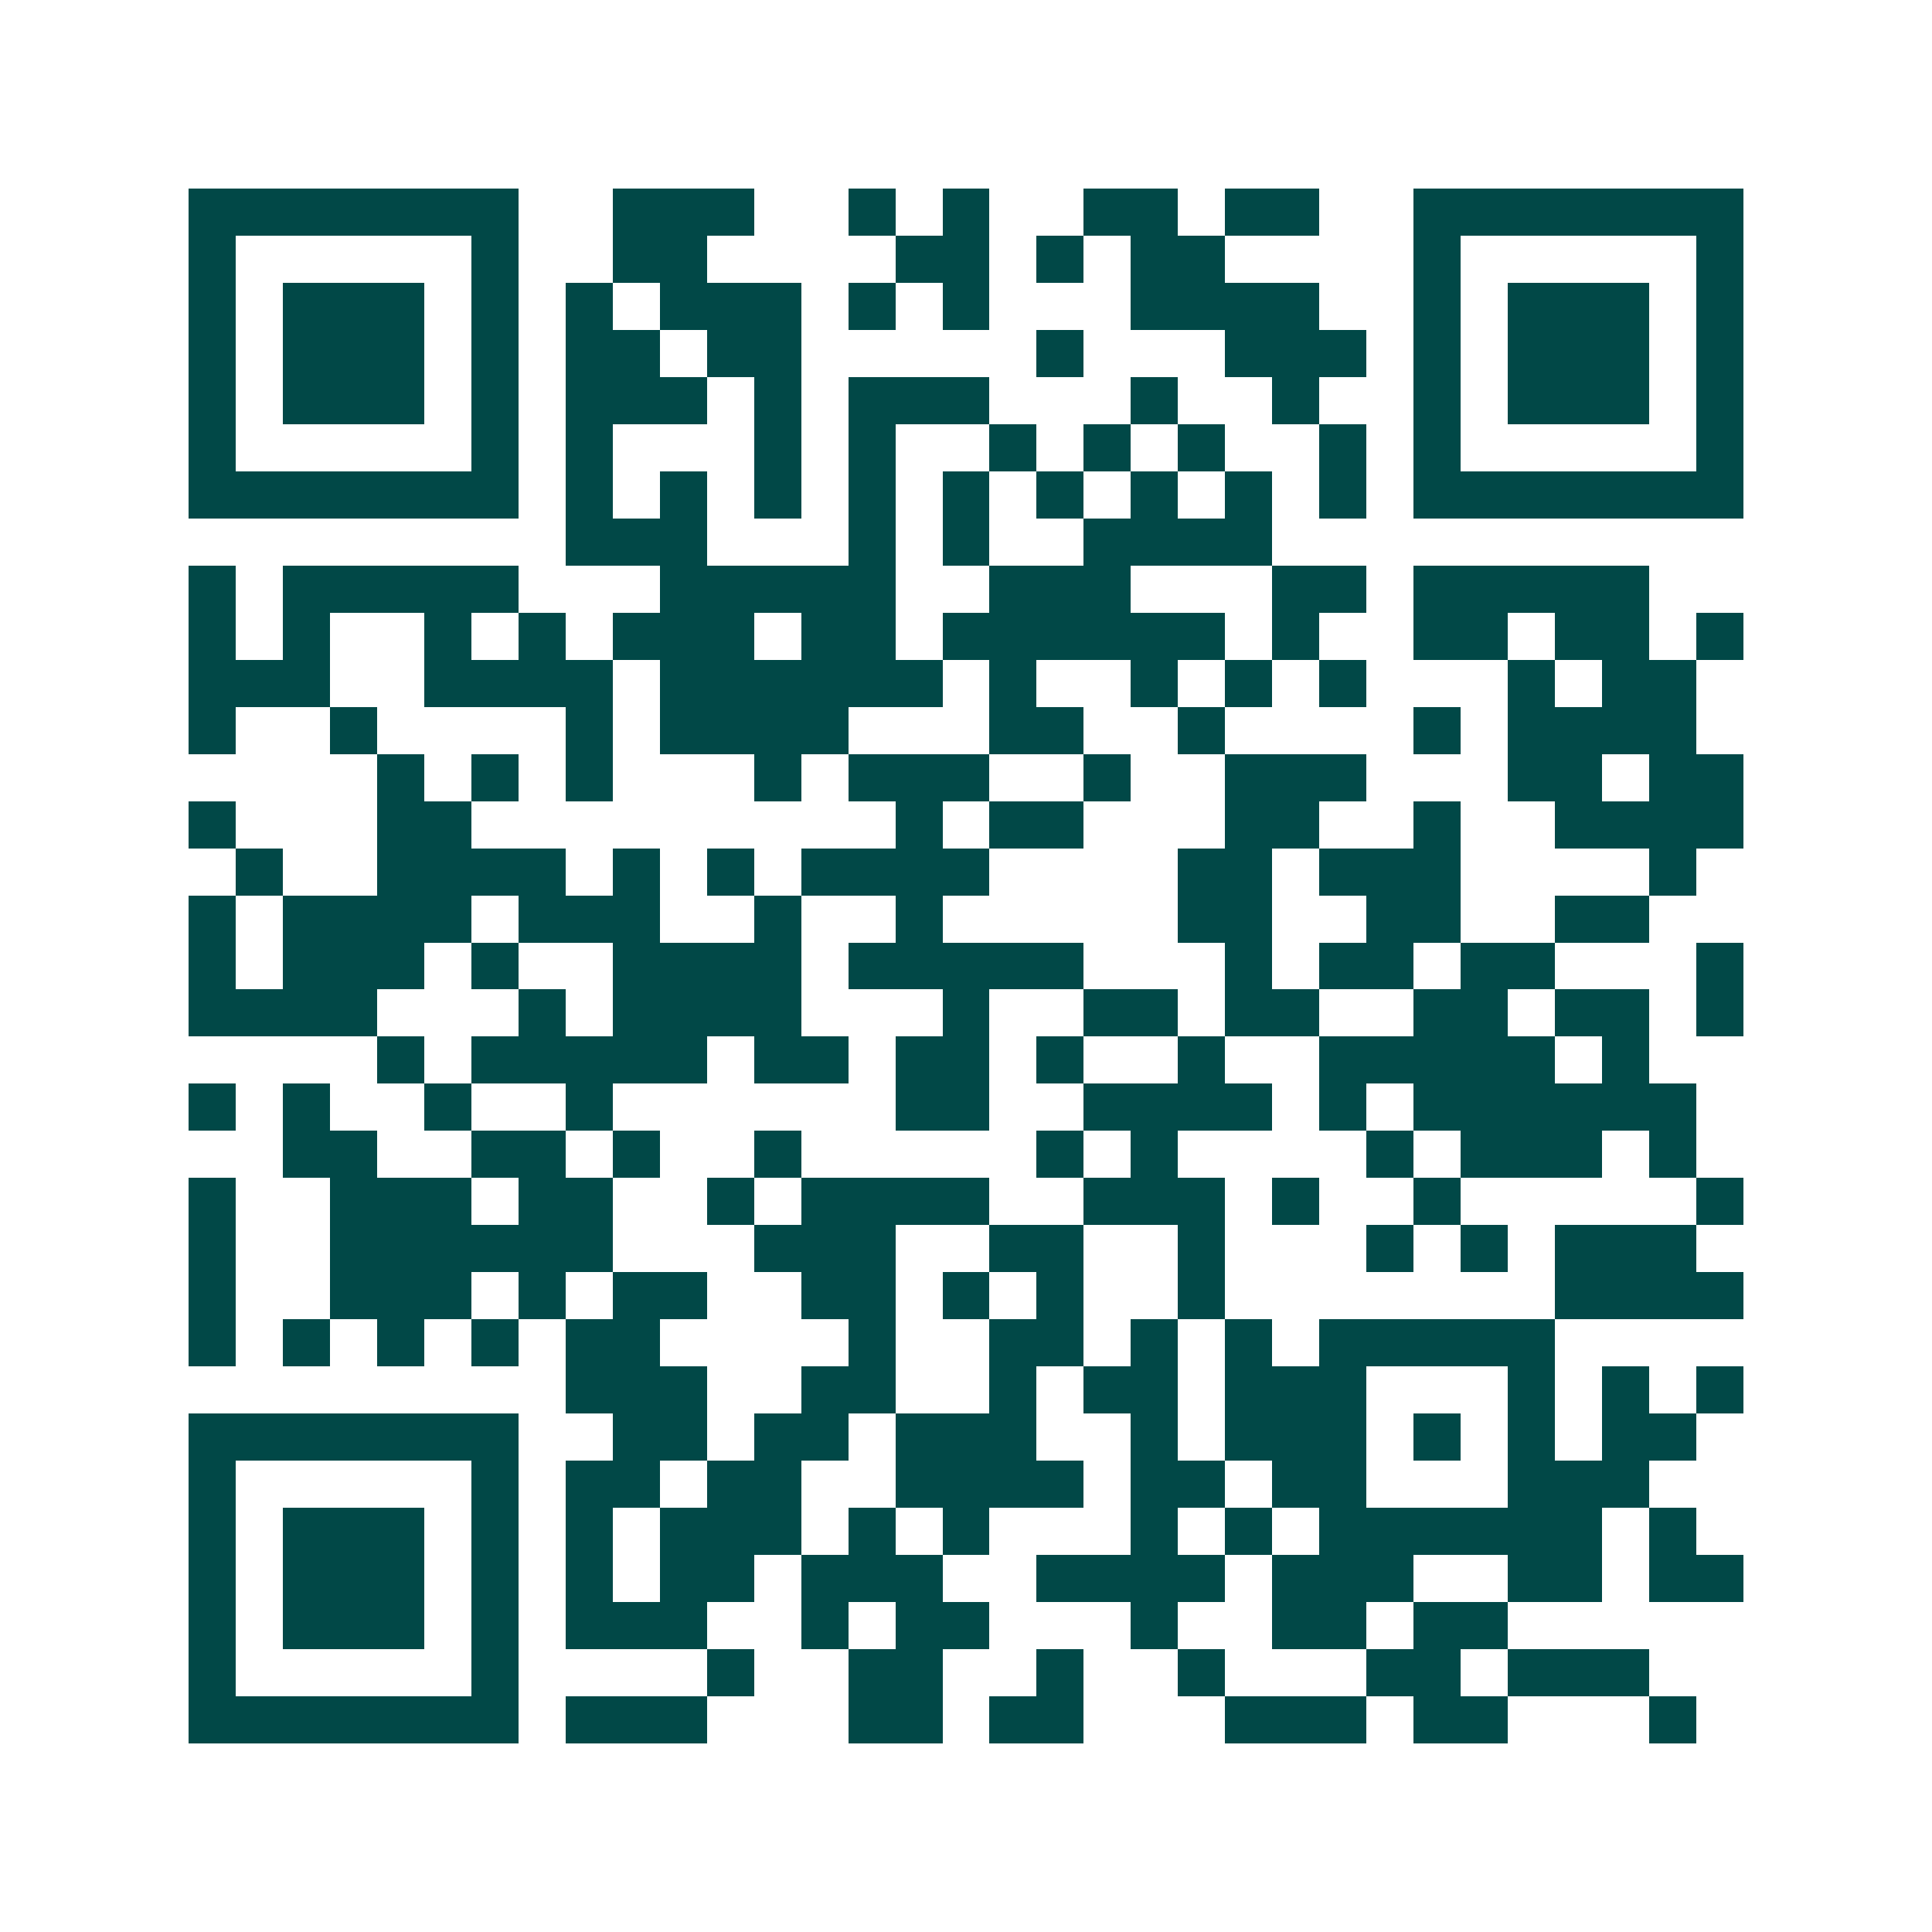 <svg xmlns="http://www.w3.org/2000/svg" width="200" height="200" viewBox="0 0 41 41" shape-rendering="crispEdges"><path fill="#ffffff" d="M0 0h41v41H0z"/><path stroke="#014847" d="M4 4.5h7m2 0h3m2 0h1m1 0h1m2 0h2m1 0h2m2 0h7M4 5.5h1m5 0h1m2 0h2m4 0h2m1 0h1m1 0h2m4 0h1m5 0h1M4 6.5h1m1 0h3m1 0h1m1 0h1m1 0h3m1 0h1m1 0h1m3 0h4m2 0h1m1 0h3m1 0h1M4 7.5h1m1 0h3m1 0h1m1 0h2m1 0h2m5 0h1m3 0h3m1 0h1m1 0h3m1 0h1M4 8.5h1m1 0h3m1 0h1m1 0h3m1 0h1m1 0h3m3 0h1m2 0h1m2 0h1m1 0h3m1 0h1M4 9.5h1m5 0h1m1 0h1m3 0h1m1 0h1m2 0h1m1 0h1m1 0h1m2 0h1m1 0h1m5 0h1M4 10.5h7m1 0h1m1 0h1m1 0h1m1 0h1m1 0h1m1 0h1m1 0h1m1 0h1m1 0h1m1 0h7M12 11.5h3m3 0h1m1 0h1m2 0h4M4 12.5h1m1 0h5m3 0h5m2 0h3m3 0h2m1 0h5M4 13.5h1m1 0h1m2 0h1m1 0h1m1 0h3m1 0h2m1 0h6m1 0h1m2 0h2m1 0h2m1 0h1M4 14.5h3m2 0h4m1 0h6m1 0h1m2 0h1m1 0h1m1 0h1m3 0h1m1 0h2M4 15.5h1m2 0h1m4 0h1m1 0h4m3 0h2m2 0h1m4 0h1m1 0h4M8 16.5h1m1 0h1m1 0h1m3 0h1m1 0h3m2 0h1m2 0h3m3 0h2m1 0h2M4 17.5h1m3 0h2m9 0h1m1 0h2m3 0h2m2 0h1m2 0h4M5 18.5h1m2 0h4m1 0h1m1 0h1m1 0h4m4 0h2m1 0h3m4 0h1M4 19.5h1m1 0h4m1 0h3m2 0h1m2 0h1m5 0h2m2 0h2m2 0h2M4 20.5h1m1 0h3m1 0h1m2 0h4m1 0h5m3 0h1m1 0h2m1 0h2m3 0h1M4 21.5h4m3 0h1m1 0h4m3 0h1m2 0h2m1 0h2m2 0h2m1 0h2m1 0h1M8 22.5h1m1 0h5m1 0h2m1 0h2m1 0h1m2 0h1m2 0h5m1 0h1M4 23.5h1m1 0h1m2 0h1m2 0h1m6 0h2m2 0h4m1 0h1m1 0h6M6 24.5h2m2 0h2m1 0h1m2 0h1m5 0h1m1 0h1m4 0h1m1 0h3m1 0h1M4 25.5h1m2 0h3m1 0h2m2 0h1m1 0h4m2 0h3m1 0h1m2 0h1m5 0h1M4 26.5h1m2 0h6m3 0h3m2 0h2m2 0h1m3 0h1m1 0h1m1 0h3M4 27.5h1m2 0h3m1 0h1m1 0h2m2 0h2m1 0h1m1 0h1m2 0h1m7 0h4M4 28.5h1m1 0h1m1 0h1m1 0h1m1 0h2m4 0h1m2 0h2m1 0h1m1 0h1m1 0h5M12 29.5h3m2 0h2m2 0h1m1 0h2m1 0h3m3 0h1m1 0h1m1 0h1M4 30.5h7m2 0h2m1 0h2m1 0h3m2 0h1m1 0h3m1 0h1m1 0h1m1 0h2M4 31.5h1m5 0h1m1 0h2m1 0h2m2 0h4m1 0h2m1 0h2m3 0h3M4 32.5h1m1 0h3m1 0h1m1 0h1m1 0h3m1 0h1m1 0h1m3 0h1m1 0h1m1 0h6m1 0h1M4 33.5h1m1 0h3m1 0h1m1 0h1m1 0h2m1 0h3m2 0h4m1 0h3m2 0h2m1 0h2M4 34.5h1m1 0h3m1 0h1m1 0h3m2 0h1m1 0h2m3 0h1m2 0h2m1 0h2M4 35.5h1m5 0h1m4 0h1m2 0h2m2 0h1m2 0h1m3 0h2m1 0h3M4 36.5h7m1 0h3m3 0h2m1 0h2m3 0h3m1 0h2m3 0h1"/></svg>
